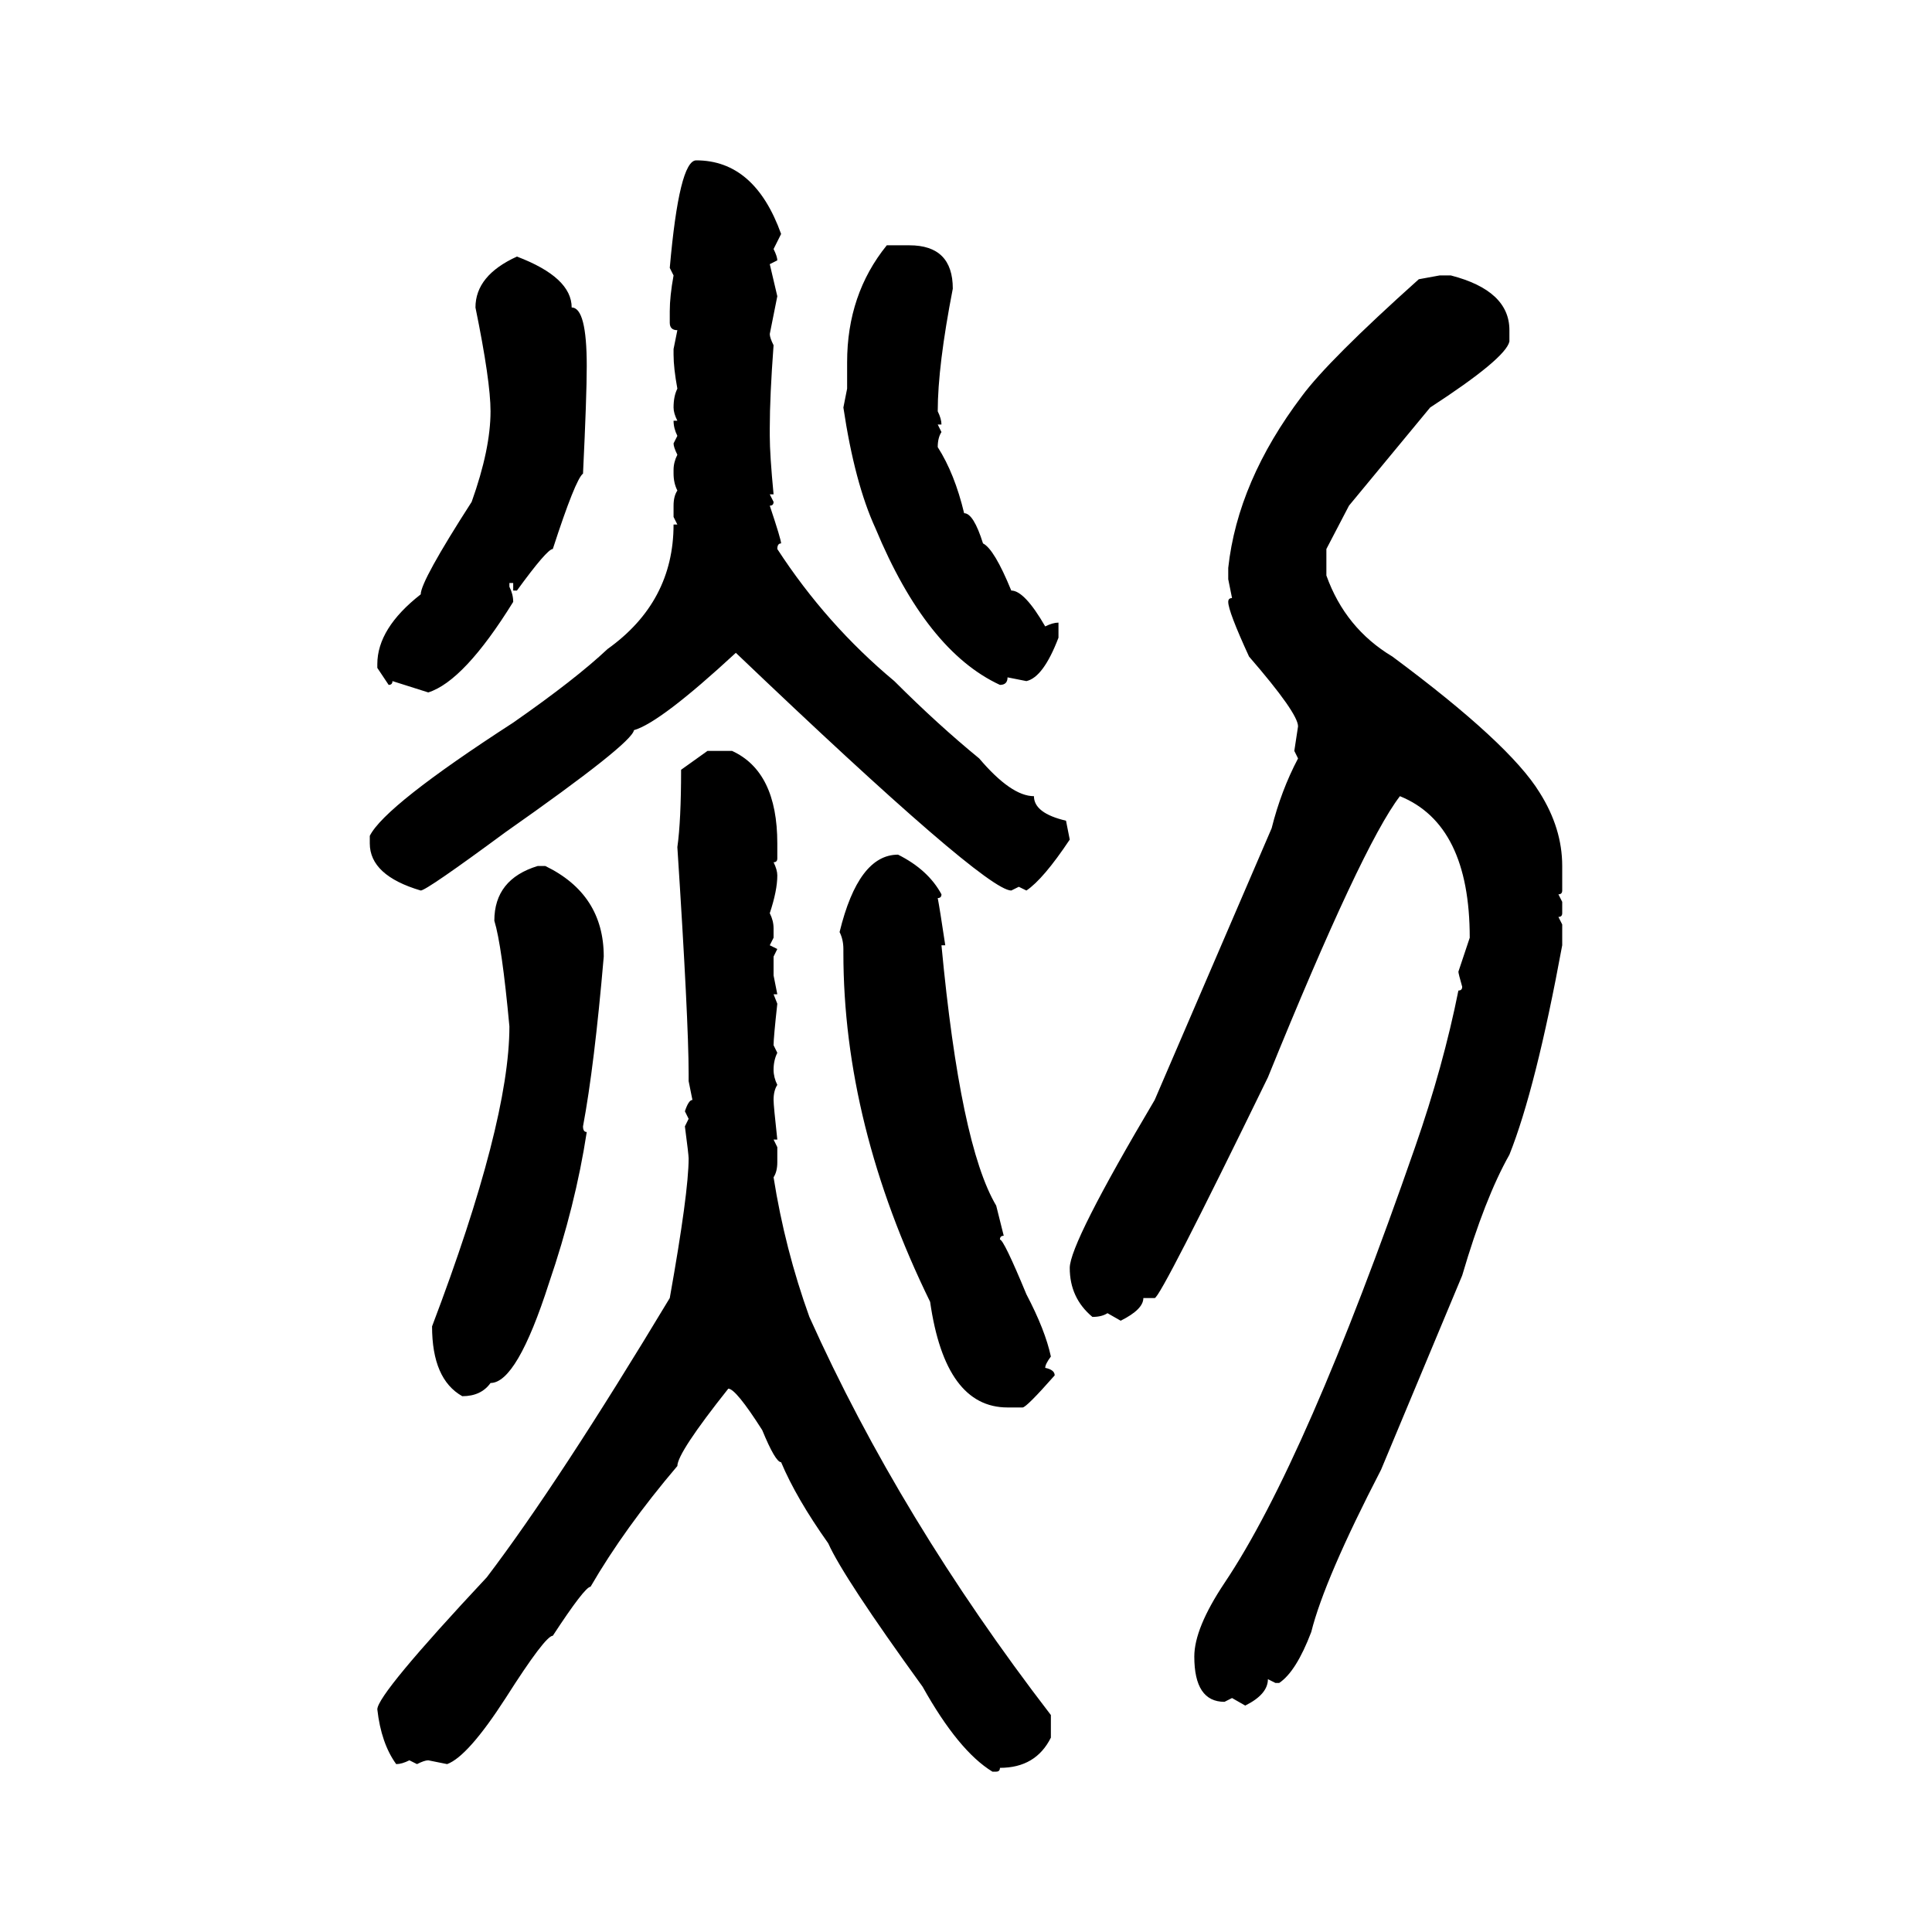 <svg xmlns="http://www.w3.org/2000/svg" xmlns:xlink="http://www.w3.org/1999/xlink" width="300" height="300"><path d="M108.11 24.90L108.11 24.90Q117.19 24.90 121.29 36.33L121.29 36.33L120.12 38.67Q120.70 39.84 120.70 40.43L120.70 40.43L119.53 41.02L120.70 46.00L119.53 51.86Q119.53 52.44 120.12 53.61L120.12 53.61Q119.53 61.52 119.53 66.50L119.53 66.50L119.53 67.68Q119.53 70.61 120.12 76.76L120.12 76.76L119.53 76.76L120.12 77.93Q120.12 78.52 119.53 78.52L119.53 78.52Q121.29 83.79 121.29 84.38L121.29 84.38Q120.70 84.38 120.70 85.25L120.70 85.25Q128.32 96.97 138.87 105.76L138.87 105.76Q145.61 112.50 152.05 117.77L152.05 117.77Q157.03 123.63 160.55 123.63L160.55 123.63Q160.55 126.27 165.53 127.44L165.53 127.44L166.11 130.37Q162.01 136.52 159.38 138.28L159.38 138.28L158.20 137.70L157.03 138.28Q152.93 138.28 114.26 101.37L114.26 101.37Q102.54 112.21 98.44 113.38L98.44 113.38Q98.14 115.43 78.52 129.20L78.52 129.20Q66.21 138.28 65.33 138.28L65.33 138.28Q57.42 135.94 57.42 130.96L57.42 130.96L57.42 129.79Q59.77 125.10 79.69 112.21L79.69 112.21Q89.36 105.47 94.34 100.78L94.34 100.78Q104.59 93.46 104.59 81.45L104.59 81.45L105.18 81.45L104.59 80.27L104.59 78.52Q104.59 77.05 105.18 76.17L105.18 76.17Q104.59 75 104.59 73.54L104.59 73.54L104.59 72.95Q104.59 71.78 105.18 70.61L105.18 70.61Q104.59 69.43 104.59 68.85L104.59 68.85L105.18 67.68Q104.59 66.50 104.59 65.33L104.59 65.33L105.18 65.33Q104.59 64.16 104.59 63.28L104.59 63.28Q104.59 61.52 105.18 60.35L105.18 60.35Q104.59 57.13 104.59 55.08L104.59 55.08L104.59 54.20L105.18 51.27Q104.00 51.27 104.00 50.10L104.00 50.10L104.00 48.34Q104.00 46.00 104.59 42.77L104.59 42.77L104.00 41.60Q105.47 24.90 108.11 24.90ZM137.70 38.09L137.70 38.09L141.21 38.09Q147.95 38.09 147.95 44.82L147.95 44.82Q145.61 56.84 145.61 63.87L145.61 63.87Q146.19 65.04 146.19 65.92L146.19 65.92L145.61 65.92L146.19 67.09Q145.61 67.97 145.61 69.43L145.61 69.43Q148.24 73.54 149.71 79.69L149.71 79.69Q151.17 79.69 152.64 84.38L152.64 84.38Q154.39 85.25 157.03 91.70L157.03 91.70Q159.08 91.70 162.30 97.27L162.30 97.27Q163.48 96.68 164.36 96.68L164.36 96.68L164.36 99.02Q162.01 105.18 159.38 105.76L159.38 105.76L156.45 105.18Q156.45 106.35 155.27 106.35L155.27 106.35Q143.85 101.07 135.94 82.03L135.94 82.03Q132.71 75 130.96 63.28L130.96 63.28L131.54 60.35L131.54 56.25Q131.54 45.70 137.70 38.09ZM80.27 39.84L80.27 39.84Q88.77 43.07 88.77 47.75L88.77 47.75Q91.11 47.75 91.11 56.84L91.11 56.84Q91.11 61.52 90.53 73.54L90.53 73.54Q89.36 74.41 85.84 85.25L85.84 85.25Q84.96 85.25 80.27 91.70L80.27 91.70L79.69 91.70L79.69 90.53L79.10 90.53L79.10 91.11Q79.69 92.29 79.69 93.46L79.69 93.46Q72.07 105.76 66.50 107.52L66.50 107.52L60.94 105.76Q60.94 106.35 60.35 106.35L60.35 106.35L58.59 103.71L58.59 103.13Q58.59 97.56 65.33 92.29L65.33 92.29Q65.33 90.23 73.24 77.93L73.24 77.93Q76.17 69.73 76.17 63.87L76.17 63.87Q76.17 59.18 73.83 47.75L73.83 47.75Q73.83 42.77 80.27 39.84ZM220.31 43.36L223.54 42.77L225.29 42.77Q234.38 45.12 234.38 51.27L234.38 51.27L234.38 53.03Q233.79 55.66 222.07 63.28L222.07 63.28L209.47 78.52L205.96 85.25L205.96 89.36Q208.89 97.56 216.21 101.95L216.21 101.95Q234.38 115.43 239.06 123.05L239.06 123.05Q242.58 128.61 242.58 134.47L242.58 134.47L242.58 138.28Q242.58 138.87 241.99 138.87L241.99 138.87L242.58 140.04L242.58 141.80Q242.58 142.38 241.99 142.38L241.99 142.38L242.58 143.55L242.58 146.78Q238.48 169.04 234.38 179.30L234.38 179.30Q230.57 186.04 227.05 198.05L227.05 198.05L214.45 228.22Q205.66 245.21 203.61 253.42L203.61 253.42Q201.27 259.57 198.63 261.33L198.63 261.33L198.05 261.33L196.88 260.74Q196.88 263.09 193.36 264.84L193.36 264.84L191.31 263.67L190.14 264.26Q185.45 264.26 185.45 257.23L185.45 257.23Q185.45 252.83 190.14 245.80L190.14 245.80Q202.73 227.05 219.73 178.13L219.73 178.13Q224.12 165.53 226.46 153.81L226.46 153.81Q227.05 153.81 227.05 153.22L227.05 153.22Q226.46 151.17 226.46 150.88L226.46 150.88L228.22 145.61Q228.22 128.03 217.38 123.63L217.38 123.63Q211.52 131.25 196.88 167.29L196.88 167.29Q180.18 201.56 179.30 201.56L179.30 201.56L177.54 201.56Q177.54 203.32 174.02 205.08L174.02 205.08L171.97 203.91Q171.09 204.49 169.63 204.49L169.63 204.49Q166.11 201.56 166.11 196.88L166.11 196.88Q166.11 193.07 179.30 170.80L179.30 170.80L197.46 128.61Q198.93 122.75 201.56 117.77L201.56 117.77L200.98 116.60L201.56 112.79Q201.56 110.74 193.95 101.95L193.95 101.95Q190.72 94.92 190.72 93.46L190.72 93.46Q190.72 92.87 191.31 92.87L191.31 92.87L190.72 89.94L190.72 88.18Q192.19 74.71 202.15 61.52L202.15 61.52Q206.25 55.96 220.31 43.36L220.31 43.36ZM105.76 119.53L109.86 116.60L113.67 116.60Q120.70 119.82 120.70 130.96L120.70 130.96L120.70 133.30Q120.70 133.89 120.12 133.89L120.12 133.89Q120.70 135.06 120.70 135.94L120.70 135.94Q120.70 138.28 119.53 141.80L119.53 141.80Q120.12 142.97 120.12 144.14L120.12 144.14L120.12 145.61L119.53 146.78L120.70 147.36L120.12 148.54L120.12 151.46L120.70 154.39L120.12 154.39L120.70 155.86Q120.12 161.13 120.12 162.30L120.12 162.30L120.70 163.48Q120.12 164.65 120.12 166.11L120.12 166.11Q120.12 167.29 120.70 168.46L120.70 168.46Q120.12 169.34 120.12 170.80L120.12 170.80Q120.12 171.68 120.70 176.95L120.70 176.95L120.12 176.95L120.70 178.13L120.70 180.47Q120.70 181.93 120.12 182.81L120.12 182.81Q121.88 193.95 125.68 204.49L125.68 204.49Q139.75 235.84 163.18 266.31L163.18 266.31L163.18 269.82Q160.84 274.51 155.27 274.51L155.27 274.51Q155.27 275.10 154.69 275.10L154.69 275.10L154.10 275.10Q148.83 271.88 143.26 261.91L143.26 261.91Q130.96 244.92 128.61 239.65L128.61 239.65Q123.63 232.62 121.29 227.05L121.29 227.05Q120.41 227.05 118.36 222.07L118.36 222.07Q114.26 215.63 113.09 215.63L113.09 215.63Q105.18 225.59 105.18 227.64L105.18 227.64Q96.97 237.30 91.70 246.39L91.70 246.39Q90.82 246.39 85.84 254.00L85.84 254.00Q84.67 254.00 78.52 263.67L78.52 263.67Q72.66 272.75 69.43 273.93L69.43 273.93L66.50 273.34Q65.92 273.34 64.75 273.93L64.75 273.93L63.57 273.34Q62.40 273.93 61.52 273.93L61.52 273.93Q59.18 270.70 58.59 265.43L58.59 265.43Q58.59 263.09 75.59 244.92L75.59 244.92Q86.72 230.27 104.00 201.56L104.00 201.56Q106.93 185.16 106.93 179.88L106.93 179.88Q106.93 179.30 106.35 174.90L106.35 174.90L106.93 173.73L106.35 172.56Q106.93 170.80 107.52 170.80L107.52 170.80L106.93 167.87L106.93 166.70Q106.93 158.50 105.18 131.54L105.18 131.54Q105.76 127.44 105.76 119.53L105.76 119.53ZM139.45 132.71L139.45 132.71Q144.14 135.06 146.19 138.87L146.19 138.87Q146.19 139.45 145.61 139.45L145.61 139.45Q145.90 140.92 146.78 146.78L146.78 146.78L146.19 146.78Q149.12 177.83 154.69 187.21L154.69 187.21L155.86 191.89Q155.27 191.89 155.27 192.48L155.27 192.48Q155.86 192.48 159.38 200.98L159.38 200.98Q162.30 206.54 163.18 210.64L163.18 210.64Q162.30 211.82 162.30 212.40L162.30 212.40Q163.77 212.70 163.77 213.57L163.77 213.57Q159.38 218.55 158.79 218.55L158.79 218.55L156.45 218.55Q146.78 218.55 144.43 202.15L144.43 202.15Q130.96 174.61 130.96 147.95L130.96 147.95L130.96 147.36Q130.96 145.90 130.37 144.73L130.37 144.73Q133.30 132.71 139.45 132.71ZM83.50 134.47L83.50 134.47L84.67 134.47Q93.75 138.87 93.75 148.54L93.75 148.54Q92.29 165.53 90.53 174.90L90.53 174.90Q90.53 175.78 91.11 175.78L91.11 175.78Q89.36 187.21 85.25 199.22L85.25 199.22Q80.27 214.75 76.17 214.75L76.17 214.75Q74.71 216.80 71.78 216.80L71.78 216.80Q67.09 214.16 67.09 205.96L67.09 205.96Q79.10 174.32 79.10 159.38L79.10 159.38Q77.93 146.78 76.76 142.97L76.76 142.97Q76.76 136.52 83.50 134.47Z"/></svg>